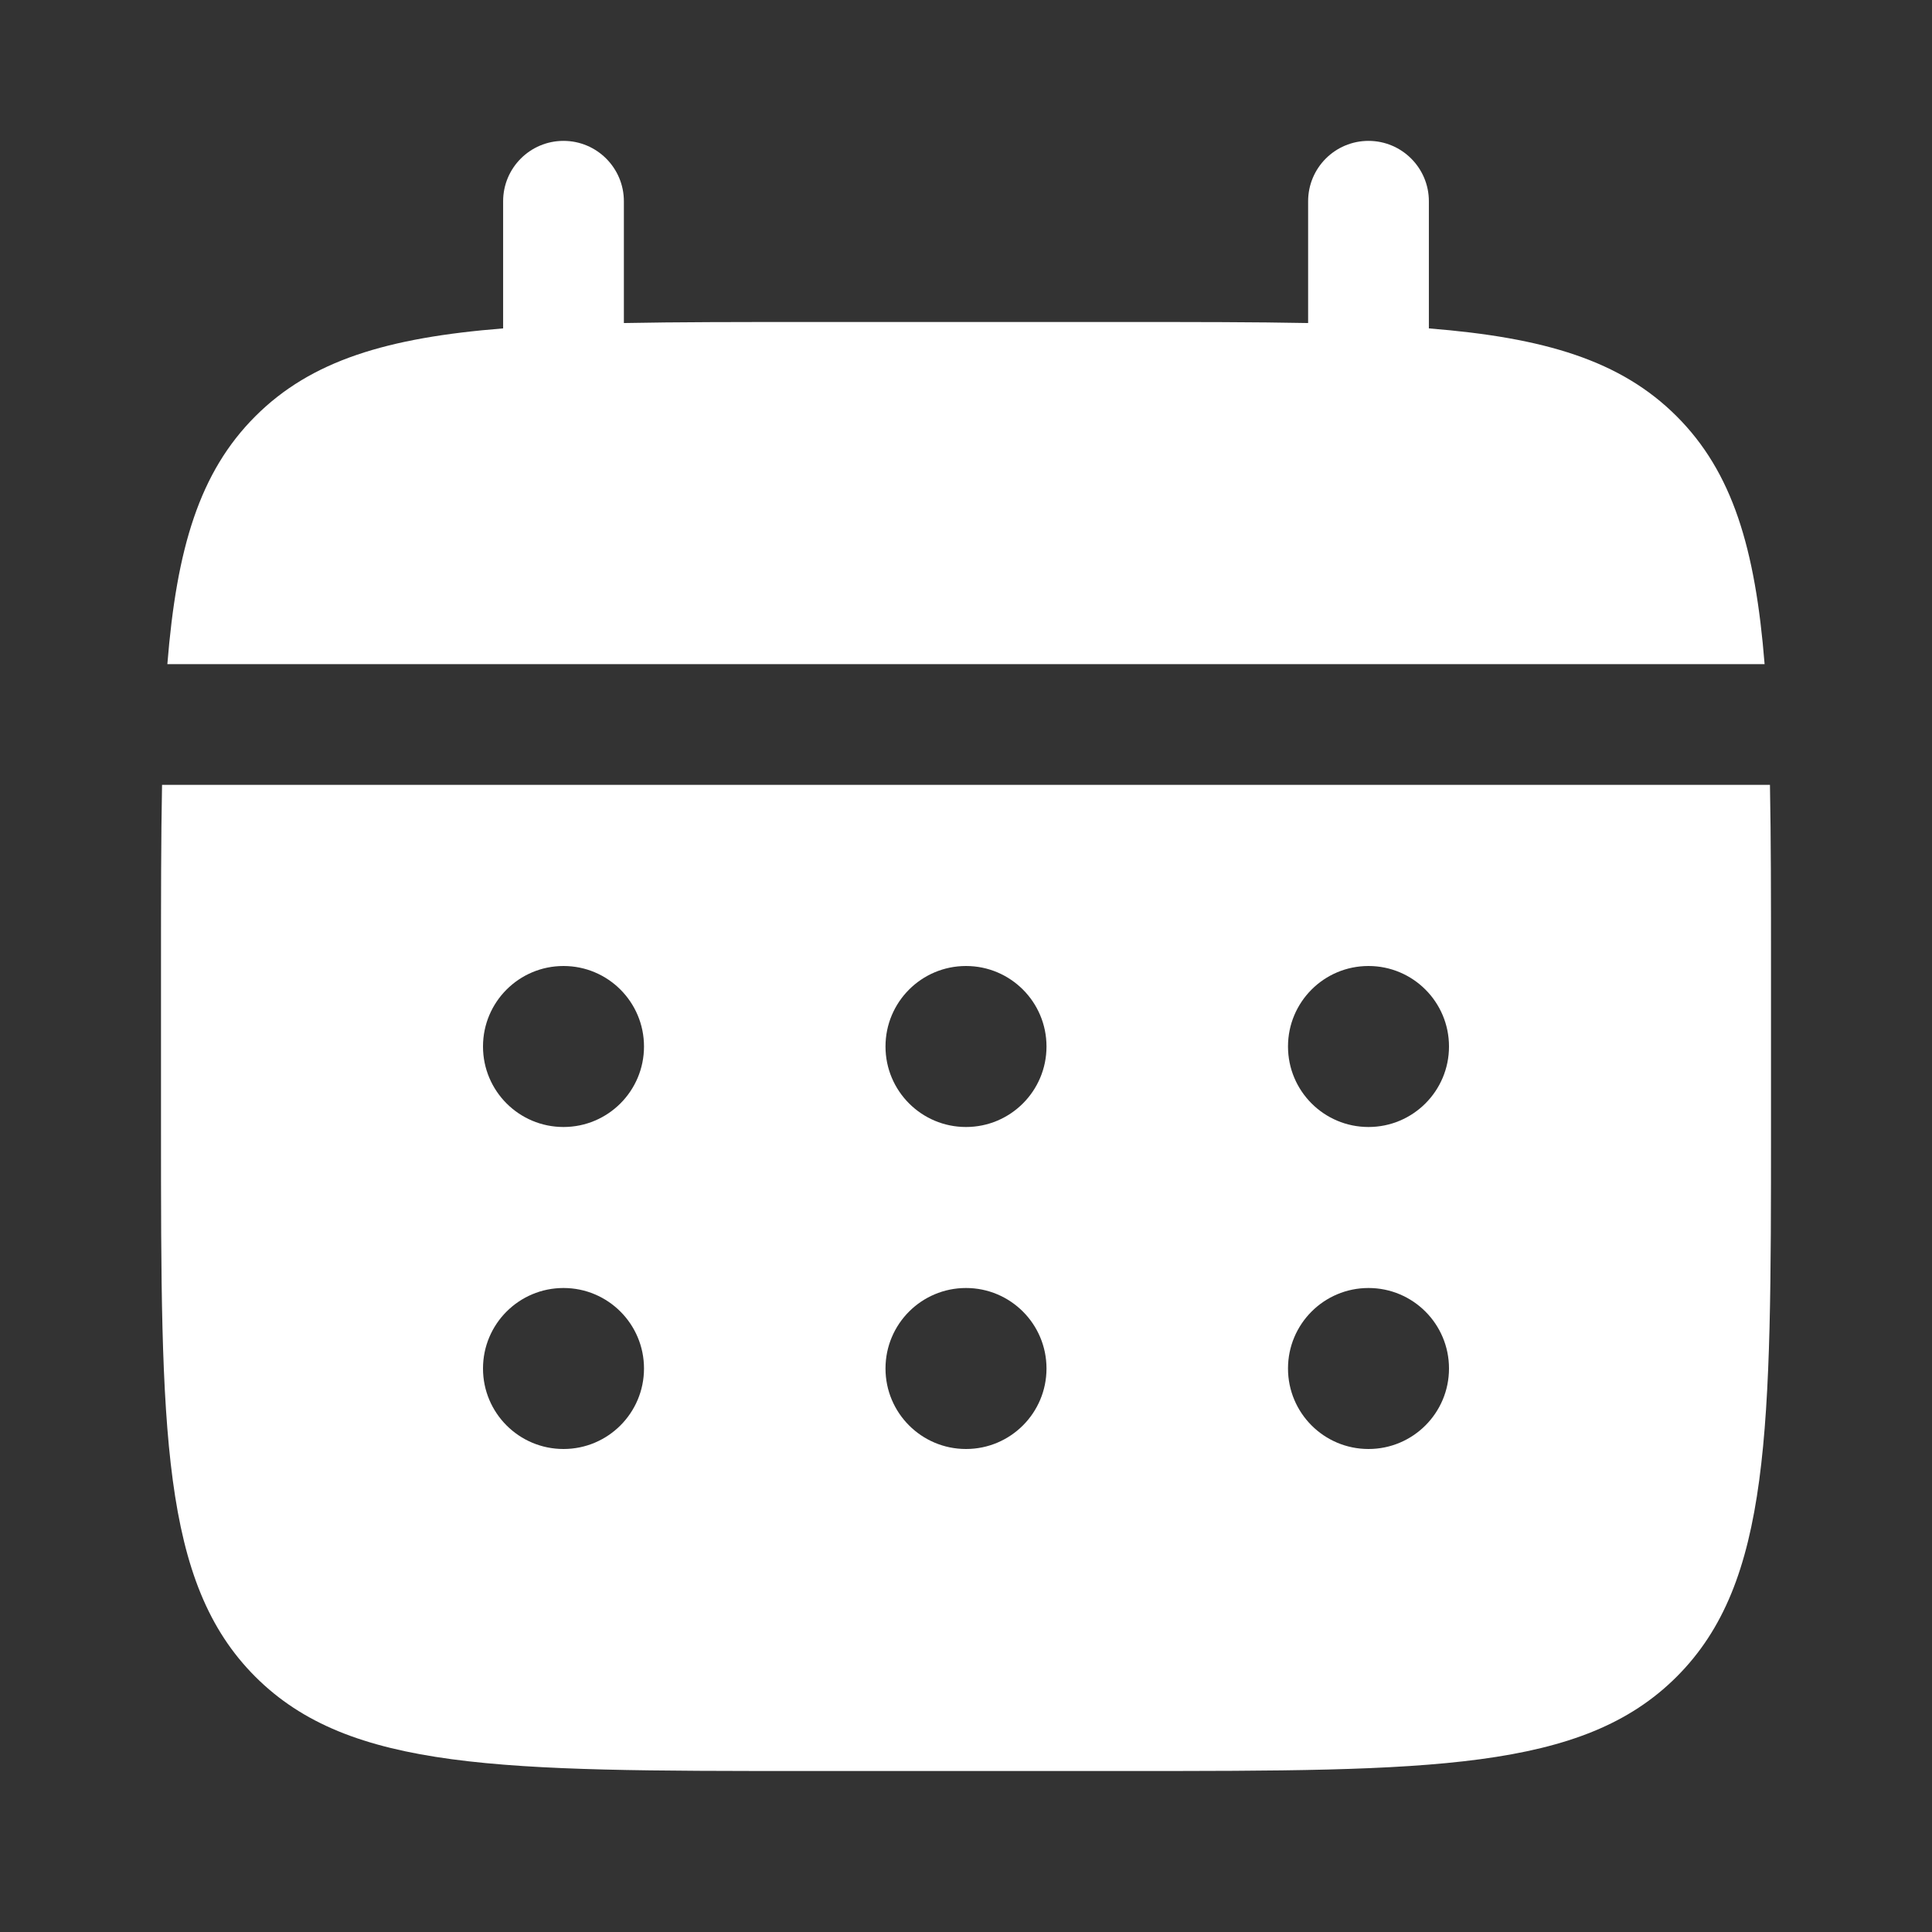 <?xml version="1.0" encoding="UTF-8"?> <svg xmlns="http://www.w3.org/2000/svg" width="48" height="48" viewBox="0 0 48 48" fill="none"><rect x="0" y="0" width="48" height="48" fill="#333333" stroke="none"/><path d="M15.5 5C15.5 4.172 14.828 3.5 14 3.5C13.171 3.5 12.5 4.172 12.5 5V8.159C9.621 8.389 7.731 8.955 6.343 10.343C4.954 11.732 4.389 13.621 4.158 16.5H43.841C43.611 13.621 43.045 11.732 41.657 10.343C40.268 8.955 38.378 8.389 35.5 8.159V5C35.5 4.172 34.828 3.5 34 3.5C33.171 3.5 32.5 4.172 32.5 5V8.026C31.169 8 29.678 8 28 8H20C18.322 8 16.83 8 15.5 8.026V5Z" fill="white"></path><path fill-rule="evenodd" clip-rule="evenodd" d="M4 24C4 22.322 4 20.831 4.026 19.5H43.974C44 20.831 44 22.322 44 24V28C44 35.542 44 39.314 41.657 41.657C39.314 44 35.542 44 28 44H20C12.457 44 8.686 44 6.343 41.657C4 39.314 4 35.542 4 28V24ZM34 28C35.105 28 36 27.105 36 26C36 24.895 35.105 24 34 24C32.895 24 32 24.895 32 26C32 27.105 32.895 28 34 28ZM34 36C35.105 36 36 35.105 36 34C36 32.895 35.105 32 34 32C32.895 32 32 32.895 32 34C32 35.105 32.895 36 34 36ZM26 26C26 27.105 25.105 28 24 28C22.895 28 22 27.105 22 26C22 24.895 22.895 24 24 24C25.105 24 26 24.895 26 26ZM26 34C26 35.105 25.105 36 24 36C22.895 36 22 35.105 22 34C22 32.895 22.895 32 24 32C25.105 32 26 32.895 26 34ZM14 28C15.105 28 16 27.105 16 26C16 24.895 15.105 24 14 24C12.895 24 12 24.895 12 26C12 27.105 12.895 28 14 28ZM14 36C15.105 36 16 35.105 16 34C16 32.895 15.105 32 14 32C12.895 32 12 32.895 12 34C12 35.105 12.895 36 14 36Z" fill="white"></path></svg> 